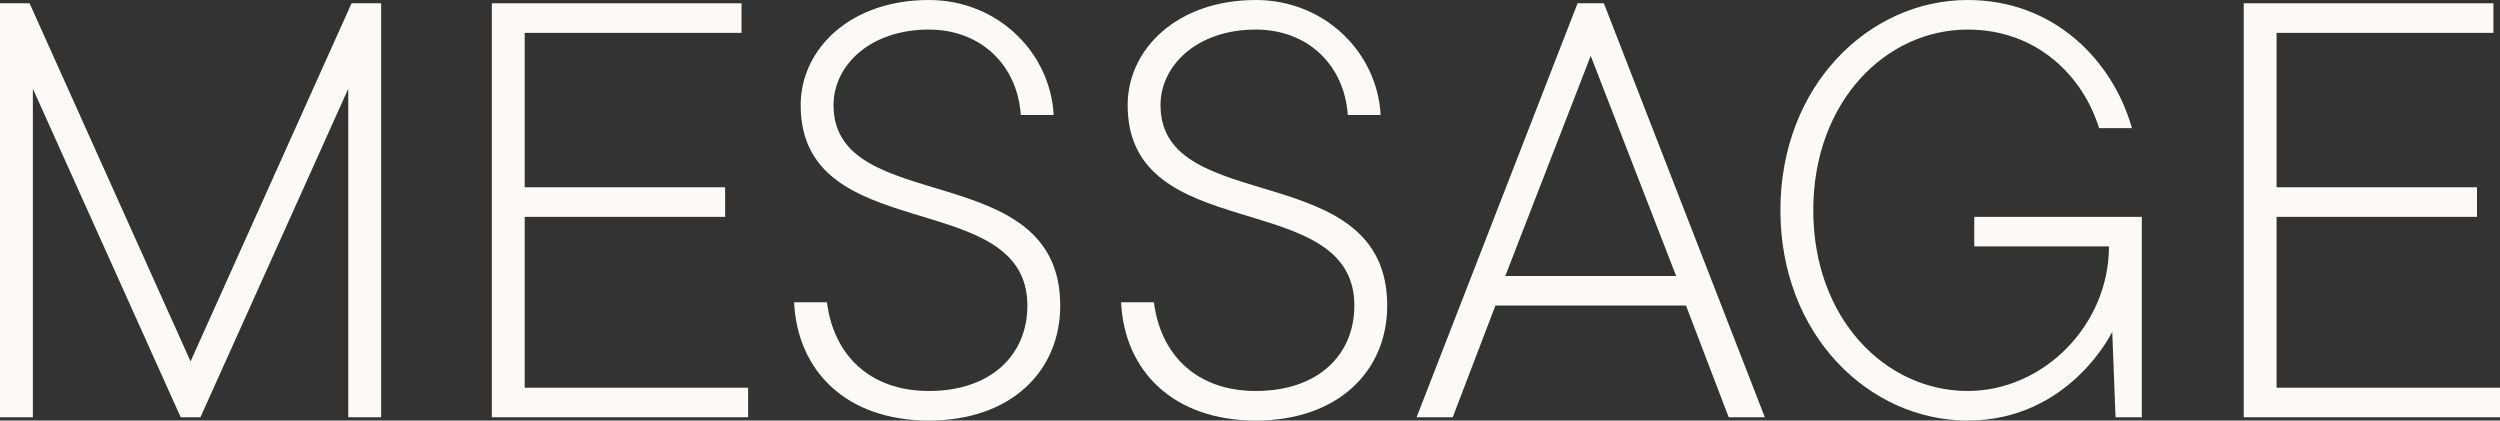 <svg enable-background="new 0 0 875.05 147.2" height="147.2" viewBox="0 0 875.05 147.2" width="875.05" xmlns="http://www.w3.org/2000/svg"><rect x="0" y="0" width="875.05" height="147.2" fill="#333333" stroke="none"/><g fill="#fbfaf8"><path d="m123.05 1.15h10.35v144.9h-11.5v-115l-51.75 115h-6.9l-51.75-115v115h-11.5v-144.9h10.35l56.35 125.35z"/><path d="m261.85 135.7v10.35h-89.7v-144.9h87.4v10.35h-75.9v54.05h70.15v10.35h-70.15v59.8z"/><path d="m325.1 0c24.15 0 42.55 18.4 43.7 40.25h-11.5c-1.15-17.25-13.8-29.9-32.2-29.9-20.7 0-33.35 12.65-33.35 26.45 0 39.33 79.35 17.94 79.35 70.15 0 23-17.25 40.25-46 40.25s-46-17.25-47.15-41.4h11.5c2.3 18.4 14.95 31.05 35.65 31.05 21.85 0 34.5-12.65 34.5-29.9 0-41.86-79.35-20.24-79.35-70.15 0-19.55 17.25-36.8 44.85-36.8z"/><path d="m439.55 0c24.15 0 42.55 18.4 43.7 40.25h-11.5c-1.15-17.25-13.8-29.9-32.2-29.9-20.7 0-33.35 12.65-33.35 26.45 0 39.33 79.35 17.94 79.35 70.15 0 23-17.25 40.25-46 40.25s-46-17.25-47.15-41.4h11.5c2.3 18.4 14.95 31.05 35.65 31.05 21.85 0 34.5-12.65 34.5-29.9 0-41.86-79.35-20.24-79.35-70.15 0-19.55 17.25-36.8 44.85-36.8z"/><path d="m617.73 146.05h-12.65l-14.95-39.1h-66.7l-14.95 39.1h-12.65l56.35-144.9h9.2zm-60.95-126.5-29.9 77.05h59.8z"/><path d="m691.03 75.9h58.65v70.15h-9.2l-1.15-29.9s-14.95 31.05-50.6 31.05c-34.5 0-65.55-29.9-65.55-73.6s31.05-73.6 65.55-73.6c29.9 0 50.6 20.7 57.5 44.85h-11.5c-5.75-18.4-21.85-34.5-46-34.5-28.75 0-54.05 25.3-54.05 63.25s25.3 63.25 54.05 63.25c26.45 0 49.45-23 49.45-50.6h-47.15z"/><path d="m875.05 135.7v10.35h-89.7v-144.9h87.4v10.35h-75.9v54.05h70.15v10.35h-70.15v59.8z"/></g></svg>